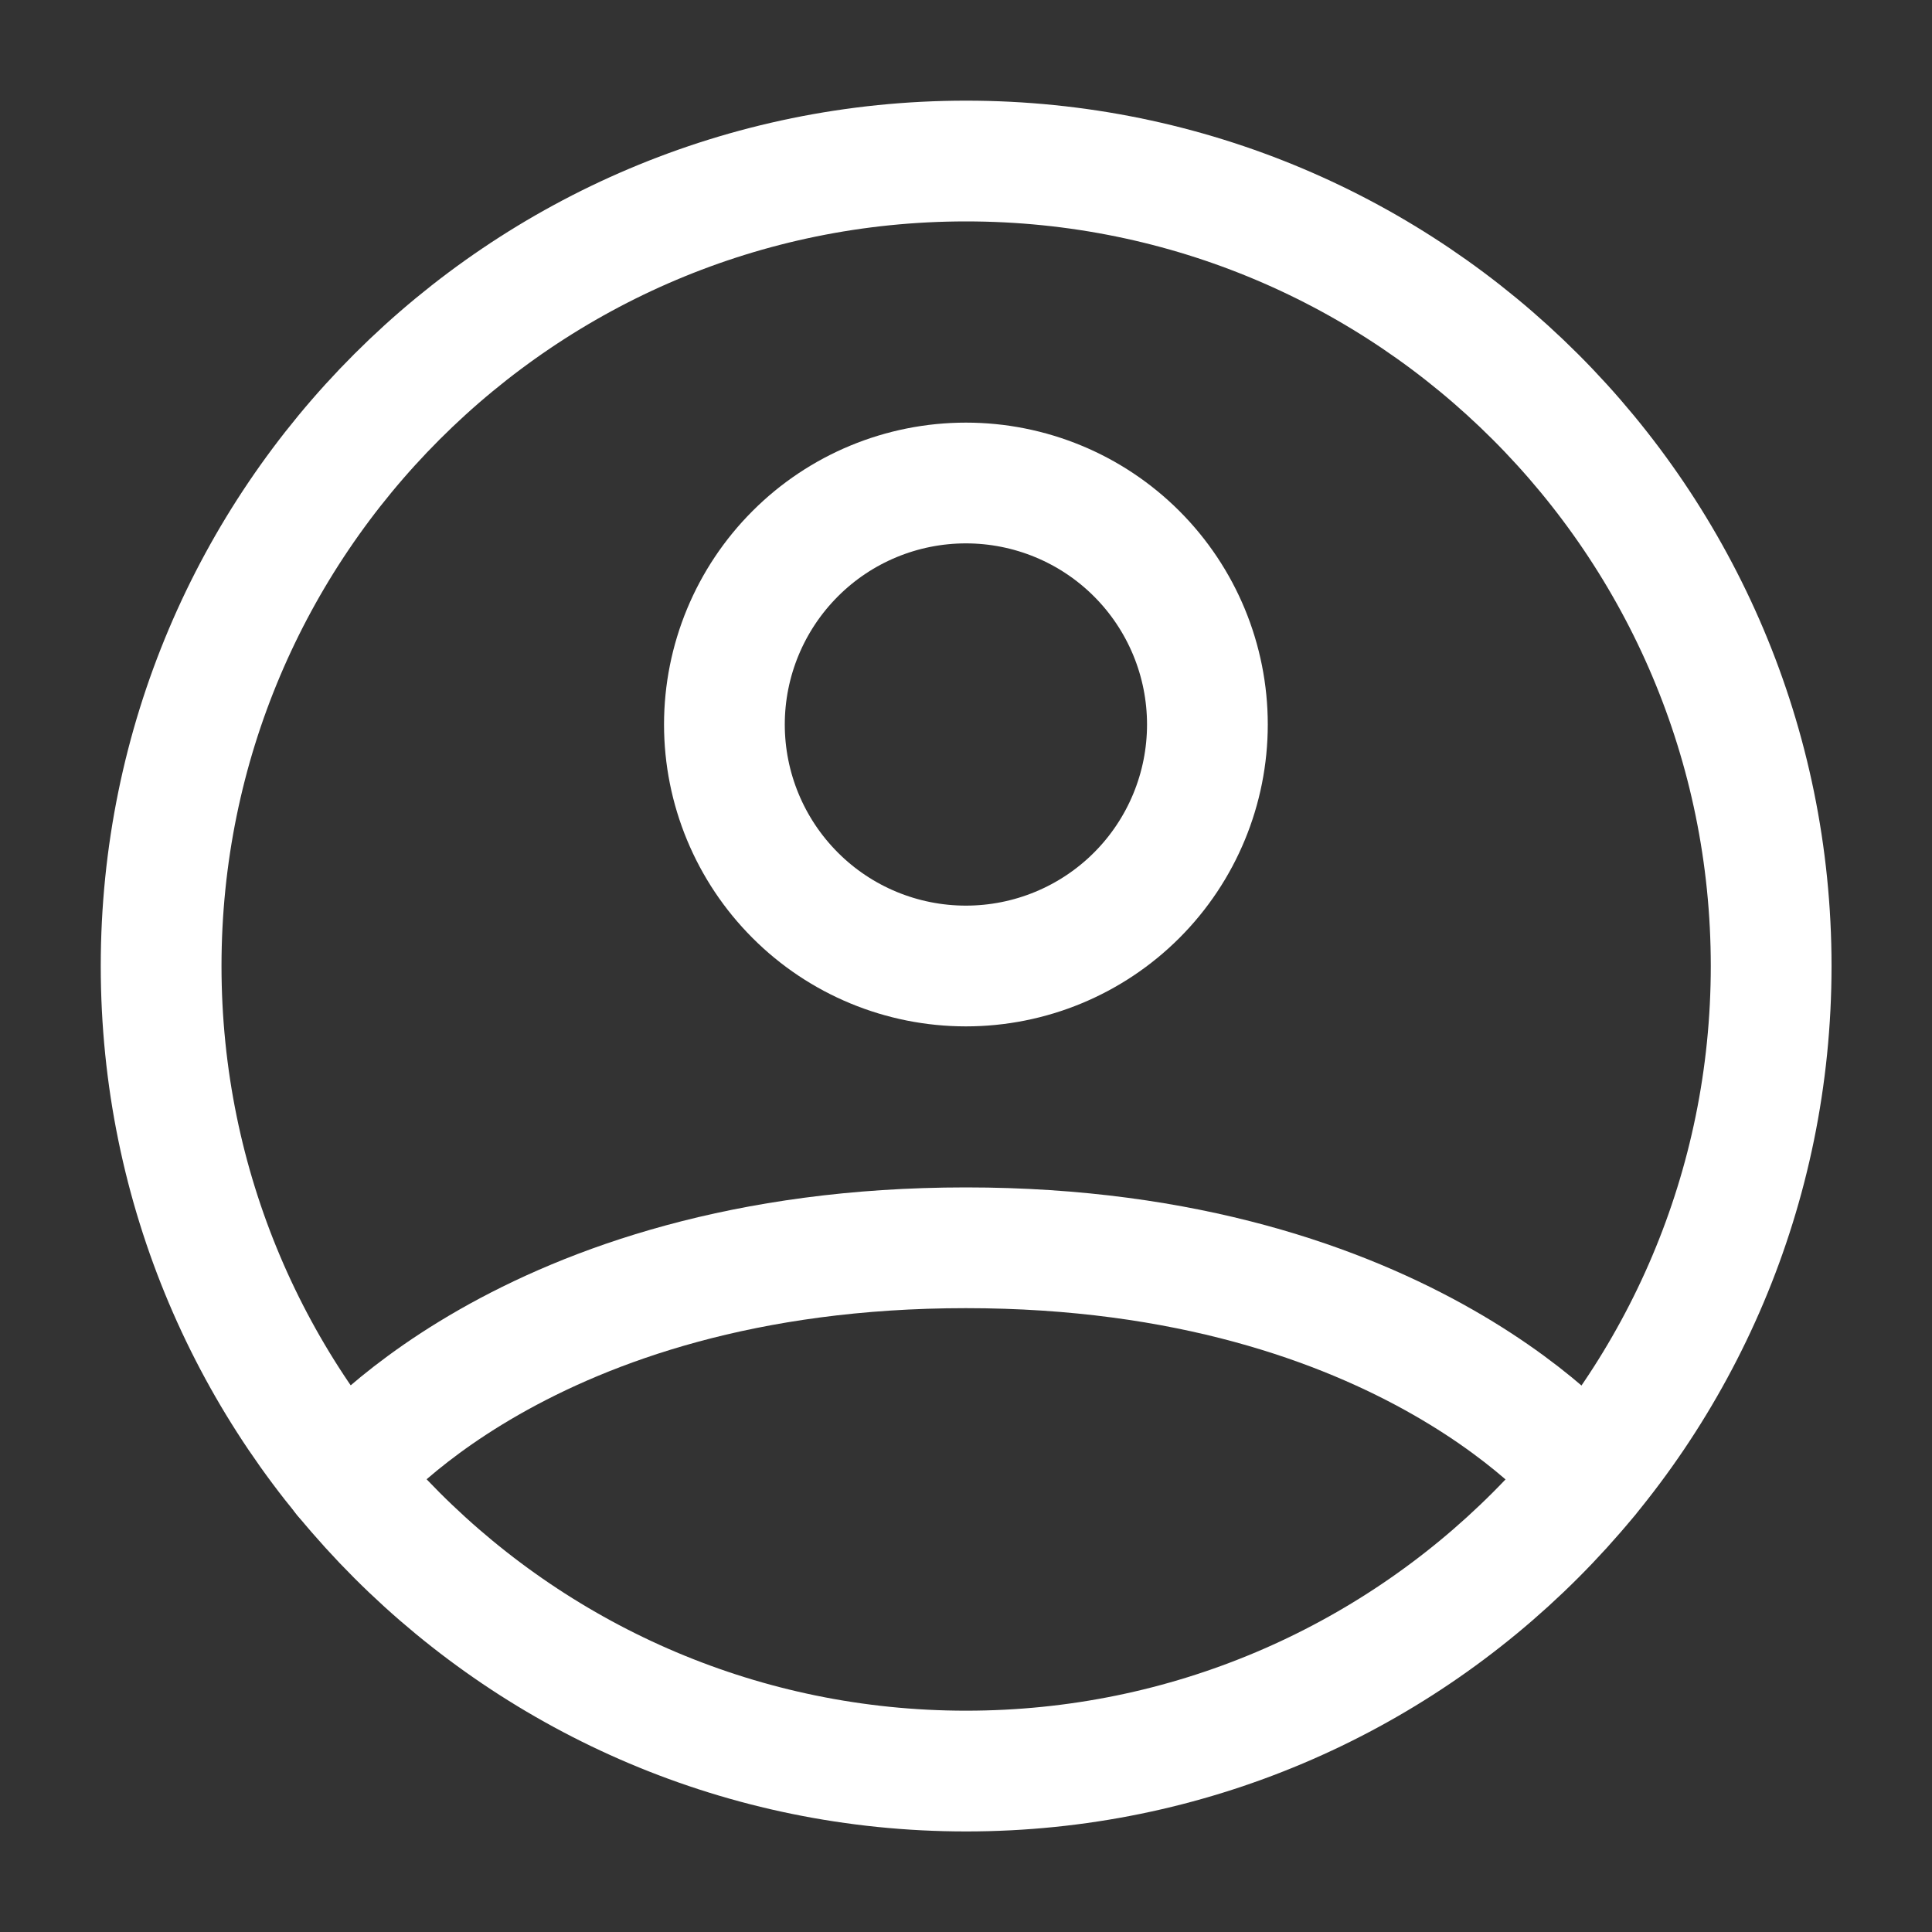 <svg width="20" height="20" viewBox="0 0 20 20" fill="none" xmlns="http://www.w3.org/2000/svg">
<rect x="0" y="0" width="20" height="20" fill="#333333" stroke="none"/>
<path d="M10.001 1.667C5.399 1.667 1.668 5.398 1.668 10C1.668 14.603 5.399 18.334 10.001 18.334C14.604 18.334 18.335 14.603 18.335 10C18.335 5.398 14.604 1.667 10.001 1.667Z" stroke="white" stroke-width="1.25" stroke-linecap="round" stroke-linejoin="round"/>
<path d="M3.559 15.288C3.559 15.288 5.416 12.917 9.999 12.917C14.583 12.917 16.441 15.288 16.441 15.288M9.999 10C10.662 10 11.298 9.737 11.767 9.268C12.236 8.799 12.499 8.163 12.499 7.5C12.499 6.837 12.236 6.201 11.767 5.732C11.298 5.263 10.662 5 9.999 5C9.336 5 8.7 5.263 8.232 5.732C7.763 6.201 7.499 6.837 7.499 7.5C7.499 8.163 7.763 8.799 8.232 9.268C8.7 9.737 9.336 10 9.999 10Z" stroke="white" stroke-width="1.25" stroke-linecap="round" stroke-linejoin="round"/>
</svg>
